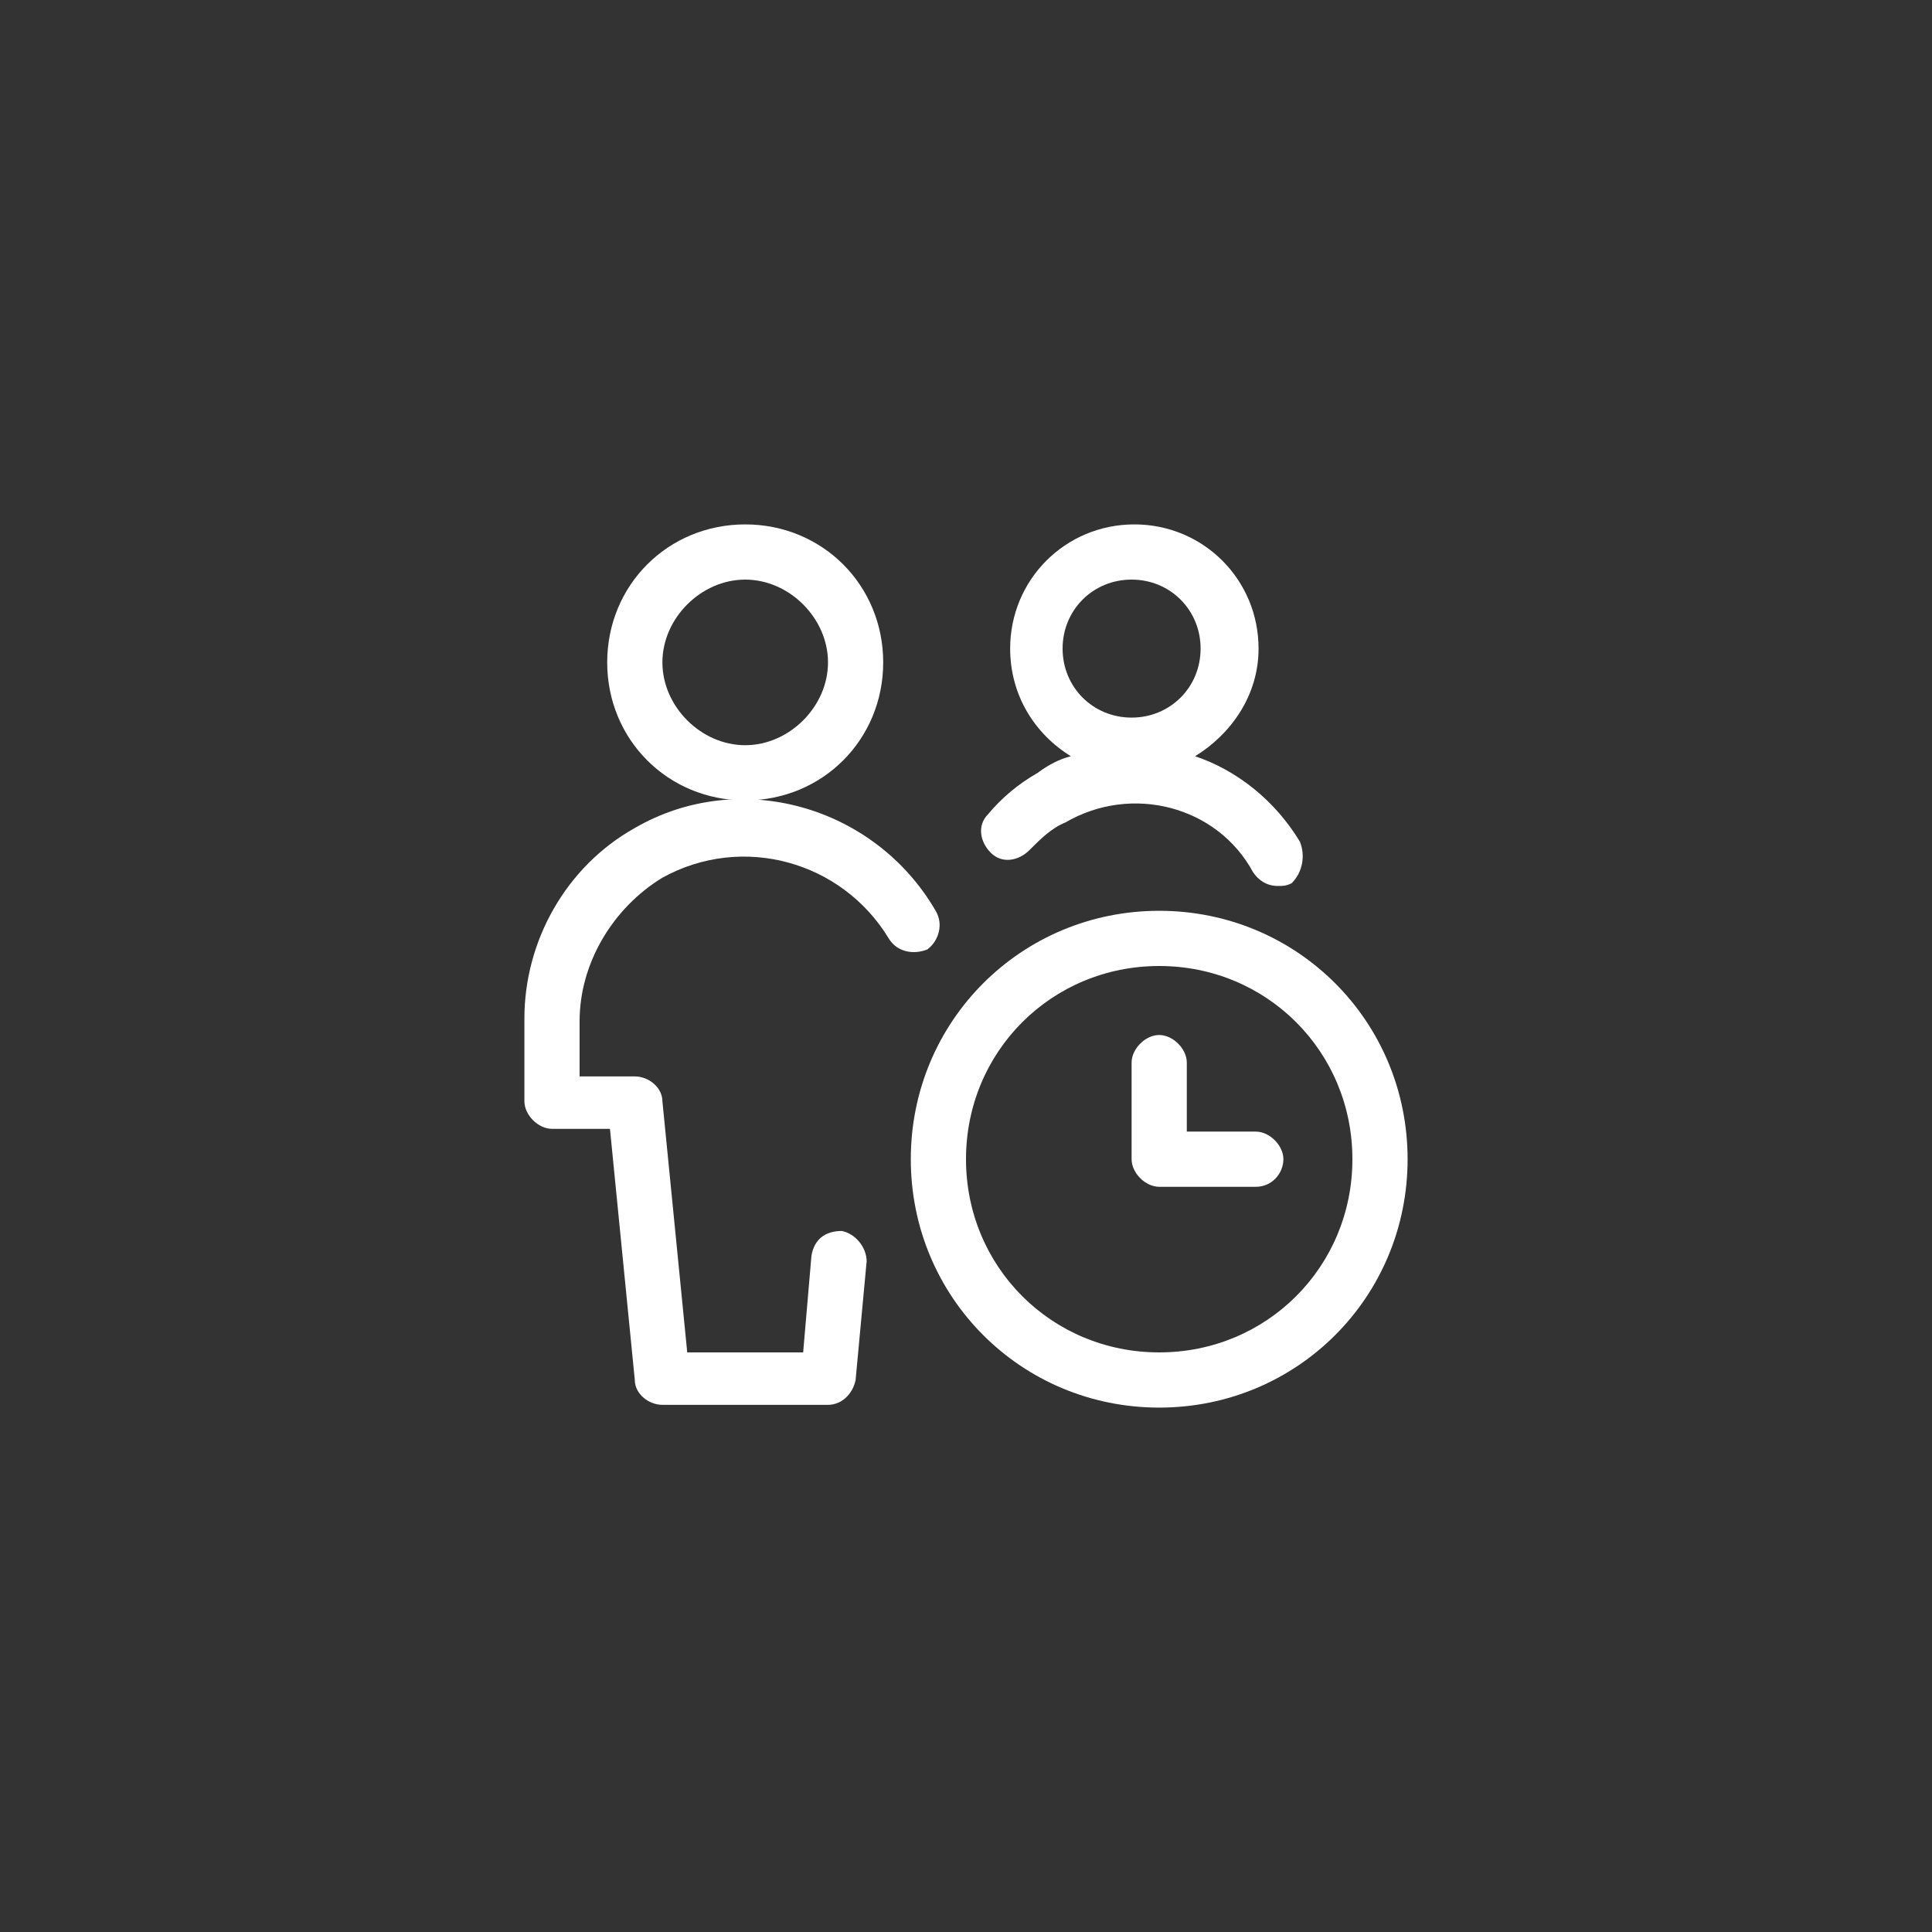 <?xml version="1.0" encoding="UTF-8"?>
<svg xmlns="http://www.w3.org/2000/svg" xmlns:xlink="http://www.w3.org/1999/xlink" version="1.1" id="Ebene_1" x="0px" y="0px" viewBox="0 0 70 70" style="enable-background:new 0 0 70 70;" xml:space="preserve">
<rect x="0" y="0" width="70" height="70" fill="#333333" stroke="none"/>
<style type="text/css">
	.st0{fill:#FFFFFF;}
</style>
<g id="streamline-icon-multiple-actions-time_32x32">
	<path class="st0" d="M27,29c2.8,0,5-2.2,5-5s-2.2-5-5-5s-5,2.2-5,5S24.2,29,27,29z M27,21c1.6,0,3,1.4,3,3s-1.4,3-3,3s-3-1.4-3-3   S25.4,21,27,21z"></path>
	<path class="st0" d="M33.9,33c-2.2-3.8-7.1-5.2-10.9-3c-2.5,1.4-4,4.1-4,6.9v3c0,0.5,0.5,1,1,1h2.1l0.9,9.1c0,0.5,0.5,0.9,1,0.9h6   c0.5,0,0.9-0.4,1-0.9l0.4-4.3c0-0.5-0.4-1-0.9-1.1c-0.6,0-1,0.3-1.1,0.9L29.1,49h-4.2L24,39.9c0-0.5-0.5-0.9-1-0.9h-2v-2   c0-2.1,1.2-4.1,3-5.2c2.9-1.6,6.5-0.6,8.2,2.2c0.3,0.5,0.9,0.6,1.4,0.4C34,34.1,34.2,33.5,33.9,33L33.9,33z"></path>
	<path class="st0" d="M42,51c-5,0-9-4-9-9s4-9,9-9s9,4,9,9S47,51,42,51z M42,35c-3.9,0-7,3.1-7,7s3.1,7,7,7s7-3.1,7-7S45.9,35,42,35   z"></path>
	<path class="st0" d="M45.5,43H42c-0.5,0-1-0.5-1-1v-3.5c0-0.5,0.5-1,1-1s1,0.5,1,1V41h2.5c0.5,0,1,0.5,1,1S46.1,43,45.5,43z"></path>
	<path class="st0" d="M47.1,30.5c-0.9-1.5-2.3-2.6-3.8-3.1c1.3-0.8,2.3-2.2,2.3-3.9c0-2.5-2-4.5-4.5-4.5s-4.5,2-4.5,4.5   c0,1.7,0.9,3.1,2.2,3.9c-0.4,0.1-0.8,0.3-1.2,0.6c-0.7,0.4-1.3,0.9-1.8,1.5c-0.4,0.4-0.3,1,0.1,1.4s1,0.3,1.4-0.1   c0.4-0.4,0.8-0.8,1.3-1c2.4-1.4,5.5-0.6,6.8,1.8c0.2,0.3,0.5,0.5,0.9,0.5c0.2,0,0.3,0,0.5-0.1C47.2,31.6,47.3,31,47.1,30.5   L47.1,30.5z M41,21c1.4,0,2.5,1.1,2.5,2.5S42.4,26,41,26s-2.5-1.1-2.5-2.5S39.6,21,41,21z"></path>
</g>
</svg>
